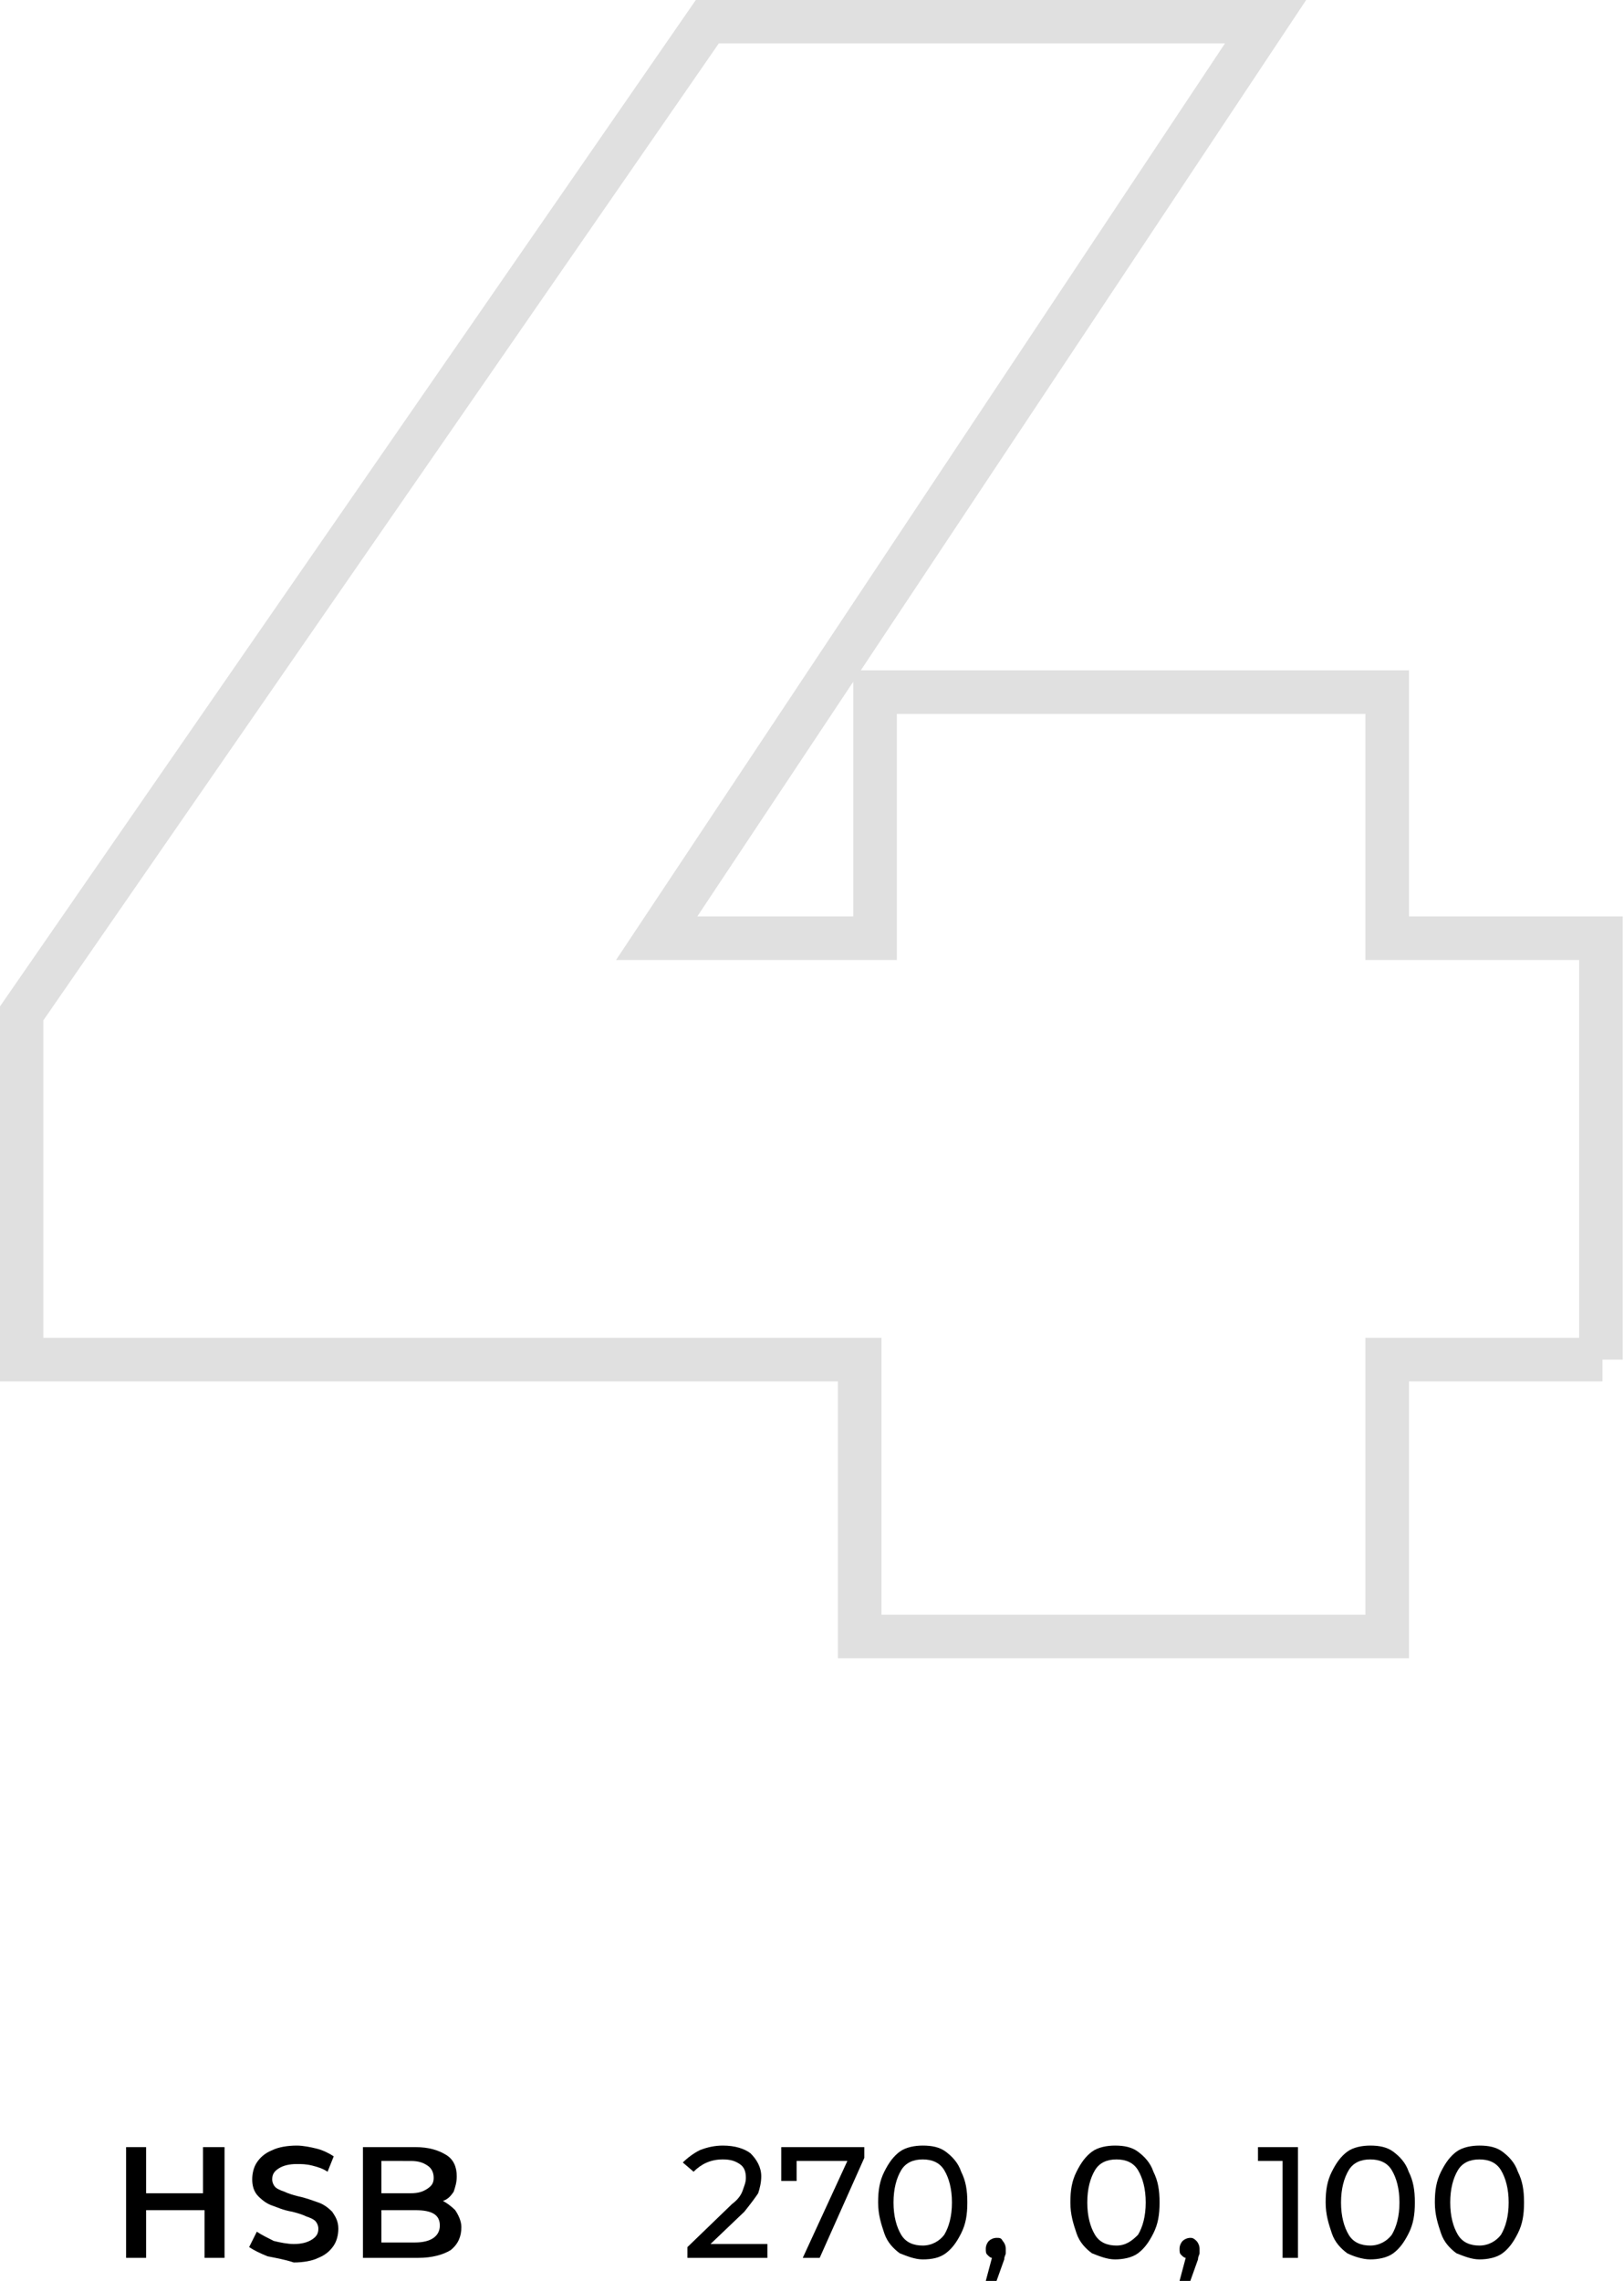 <?xml version="1.0" encoding="UTF-8"?> <!-- Generator: Adobe Illustrator 18.0.0, SVG Export Plug-In . SVG Version: 6.00 Build 0) --> <svg xmlns="http://www.w3.org/2000/svg" xmlns:xlink="http://www.w3.org/1999/xlink" id="Слой_1" x="0px" y="0px" viewBox="0 0 105.6 148.3" xml:space="preserve"> <g> <g> <g> <g> <path d="M14.6,139.6v7.2h-1.3v-3.1H9.5v3.1H8.2v-7.2h1.3v3h3.7v-3H14.6z"></path> <path d="M17.4,146.7c-0.5-0.2-0.9-0.4-1.2-0.6l0.5-1c0.3,0.2,0.7,0.4,1.1,0.6c0.4,0.1,0.9,0.2,1.3,0.2c0.5,0,0.9-0.1,1.2-0.3 c0.3-0.2,0.4-0.4,0.4-0.7c0-0.2-0.1-0.4-0.2-0.5c-0.1-0.1-0.3-0.2-0.6-0.3c-0.2-0.1-0.5-0.2-0.9-0.3c-0.6-0.1-1-0.3-1.3-0.4 c-0.3-0.1-0.6-0.3-0.9-0.6s-0.4-0.7-0.4-1.1c0-0.4,0.1-0.8,0.3-1.1c0.2-0.3,0.5-0.6,1-0.8c0.4-0.2,1-0.3,1.6-0.3 c0.4,0,0.9,0.1,1.3,0.2c0.4,0.1,0.8,0.3,1.1,0.5l-0.4,1c-0.3-0.2-0.6-0.3-1-0.4s-0.7-0.1-1-0.1c-0.5,0-0.9,0.1-1.2,0.3 c-0.3,0.2-0.4,0.4-0.4,0.7c0,0.2,0.1,0.4,0.2,0.5s0.3,0.2,0.6,0.3c0.2,0.1,0.5,0.2,0.9,0.3c0.5,0.1,1,0.3,1.3,0.4 c0.3,0.1,0.6,0.3,0.9,0.6c0.2,0.3,0.4,0.6,0.4,1.1c0,0.4-0.1,0.8-0.3,1.1c-0.2,0.3-0.5,0.6-1,0.8c-0.4,0.2-1,0.3-1.6,0.3 C18.5,146.9,17.9,146.8,17.4,146.7z"></path> <path d="M29.6,143.7c0.2,0.3,0.4,0.7,0.4,1.1c0,0.6-0.2,1.1-0.7,1.5c-0.5,0.3-1.2,0.5-2.1,0.5h-3.6v-7.2h3.4 c0.9,0,1.5,0.2,2,0.5c0.5,0.3,0.7,0.8,0.7,1.4c0,0.4-0.1,0.7-0.2,1c-0.2,0.3-0.4,0.5-0.7,0.6C29,143.2,29.3,143.4,29.6,143.7z M24.8,140.6v2h1.9c0.5,0,0.8-0.1,1.1-0.3c0.3-0.2,0.4-0.4,0.4-0.7c0-0.3-0.1-0.6-0.4-0.8c-0.3-0.2-0.6-0.3-1.1-0.3H24.8z M28.6,144.7c0-0.7-0.5-1-1.6-1h-2.2v2.1H27C28,145.8,28.6,145.4,28.6,144.7z"></path> </g> </g> <g> <g> <path d="M49.9,145.9v0.9h-5.2v-0.7l2.9-2.8c0.4-0.3,0.6-0.6,0.7-0.9s0.2-0.5,0.2-0.8c0-0.4-0.1-0.7-0.4-0.9s-0.6-0.3-1.1-0.3 c-0.8,0-1.4,0.3-1.9,0.8l-0.7-0.6c0.3-0.3,0.7-0.6,1.1-0.8c0.5-0.2,1-0.3,1.5-0.3c0.8,0,1.4,0.2,1.8,0.5 c0.4,0.4,0.7,0.9,0.7,1.5c0,0.4-0.1,0.8-0.2,1.1c-0.2,0.3-0.5,0.7-0.9,1.2l-2.2,2.1H49.9z"></path> <path d="M56.2,139.6v0.7l-2.9,6.5h-1.1l2.9-6.3h-3.3v1.3h-1v-2.2H56.2z"></path> <path d="M58.5,146.5c-0.4-0.3-0.8-0.7-1-1.3s-0.4-1.2-0.4-2c0-0.8,0.1-1.4,0.4-2c0.3-0.6,0.6-1,1-1.3c0.4-0.3,1-0.4,1.5-0.4 c0.6,0,1.1,0.1,1.5,0.4s0.8,0.7,1,1.3c0.3,0.6,0.4,1.2,0.4,2c0,0.8-0.1,1.4-0.4,2s-0.6,1-1,1.3s-0.9,0.4-1.5,0.4 C59.5,146.9,59,146.7,58.5,146.5z M61.4,145.3c0.3-0.5,0.5-1.2,0.5-2.1s-0.2-1.6-0.5-2.1c-0.3-0.5-0.8-0.7-1.4-0.7 c-0.6,0-1.1,0.2-1.4,0.7c-0.3,0.5-0.5,1.2-0.5,2.1s0.2,1.6,0.5,2.1c0.3,0.5,0.8,0.7,1.4,0.7C60.6,146,61.1,145.7,61.4,145.3z"></path> <path d="M65.2,145.7c0.1,0.1,0.2,0.3,0.2,0.5c0,0.1,0,0.2,0,0.3c0,0.1-0.1,0.2-0.1,0.4l-0.5,1.4h-0.7l0.4-1.5 c-0.1,0-0.2-0.1-0.3-0.2c-0.1-0.1-0.1-0.2-0.1-0.4c0-0.2,0.1-0.4,0.2-0.5s0.3-0.2,0.5-0.2C65,145.5,65.1,145.5,65.2,145.7z"></path> <path d="M71,146.5c-0.4-0.3-0.8-0.7-1-1.3s-0.4-1.2-0.4-2c0-0.8,0.1-1.4,0.4-2c0.3-0.6,0.6-1,1-1.3c0.4-0.3,1-0.4,1.5-0.4 c0.6,0,1.1,0.1,1.5,0.4c0.4,0.3,0.8,0.7,1,1.3c0.3,0.6,0.4,1.2,0.4,2c0,0.8-0.1,1.4-0.4,2c-0.3,0.6-0.6,1-1,1.3 c-0.4,0.3-1,0.4-1.5,0.4C72,146.9,71.5,146.7,71,146.5z M74,145.3c0.3-0.5,0.5-1.2,0.5-2.1s-0.2-1.6-0.5-2.1 c-0.3-0.5-0.8-0.7-1.4-0.7c-0.6,0-1.1,0.2-1.4,0.7c-0.3,0.5-0.5,1.2-0.5,2.1s0.2,1.6,0.5,2.1c0.3,0.5,0.8,0.7,1.4,0.7 C73.2,146,73.6,145.7,74,145.3z"></path> <path d="M77.8,145.7c0.1,0.1,0.2,0.3,0.2,0.5c0,0.1,0,0.2,0,0.3c0,0.1-0.1,0.2-0.1,0.4l-0.5,1.4h-0.7l0.4-1.5 c-0.1,0-0.2-0.1-0.3-0.2c-0.1-0.1-0.1-0.2-0.1-0.4c0-0.2,0.1-0.4,0.2-0.5s0.3-0.2,0.5-0.2C77.5,145.5,77.6,145.5,77.8,145.7z"></path> <path d="M84.4,139.6v7.2h-1v-6.3h-1.6v-0.9H84.4z"></path> <path d="M87.6,146.5c-0.4-0.3-0.8-0.7-1-1.3s-0.4-1.2-0.4-2c0-0.8,0.1-1.4,0.4-2c0.3-0.6,0.6-1,1-1.3c0.4-0.3,1-0.4,1.5-0.4 c0.6,0,1.1,0.1,1.5,0.4c0.4,0.3,0.8,0.7,1,1.3c0.3,0.6,0.4,1.2,0.4,2c0,0.8-0.1,1.4-0.4,2c-0.3,0.6-0.6,1-1,1.3 c-0.4,0.3-1,0.4-1.5,0.4C88.6,146.9,88,146.7,87.6,146.5z M90.5,145.3c0.3-0.5,0.5-1.2,0.5-2.1s-0.2-1.6-0.5-2.1 c-0.3-0.5-0.8-0.7-1.4-0.7c-0.6,0-1.1,0.2-1.4,0.7c-0.3,0.5-0.5,1.2-0.5,2.1s0.2,1.6,0.5,2.1c0.3,0.5,0.8,0.7,1.4,0.7 C89.7,146,90.2,145.7,90.5,145.3z"></path> <path d="M94.7,146.5c-0.4-0.3-0.8-0.7-1-1.3s-0.4-1.2-0.4-2c0-0.8,0.1-1.4,0.4-2c0.3-0.6,0.6-1,1-1.3c0.4-0.3,1-0.4,1.5-0.4 c0.6,0,1.1,0.1,1.5,0.4c0.4,0.3,0.8,0.7,1,1.3c0.3,0.6,0.4,1.2,0.4,2c0,0.8-0.1,1.4-0.4,2c-0.3,0.6-0.6,1-1,1.3 c-0.4,0.3-1,0.4-1.5,0.4C95.7,146.9,95.2,146.7,94.7,146.5z M97.6,145.3c0.3-0.5,0.5-1.2,0.5-2.1s-0.2-1.6-0.5-2.1 c-0.3-0.5-0.8-0.7-1.4-0.7c-0.6,0-1.1,0.2-1.4,0.7c-0.3,0.5-0.5,1.2-0.5,2.1s0.2,1.6,0.5,2.1c0.3,0.5,0.8,0.7,1.4,0.7 C96.8,146,97.3,145.7,97.6,145.3z"></path> </g> </g> </g> <g> <path fill="none" stroke="#E0E0E0" stroke-width="2.835" stroke-miterlimit="10" d="M104.2,88.4H90.2v18H55.9v-18H1.4V65.9 L46,1.4h36.3L42.7,61h14.2v-16h33.3v16h13.9V88.4z"></path> </g> </g> </svg> 